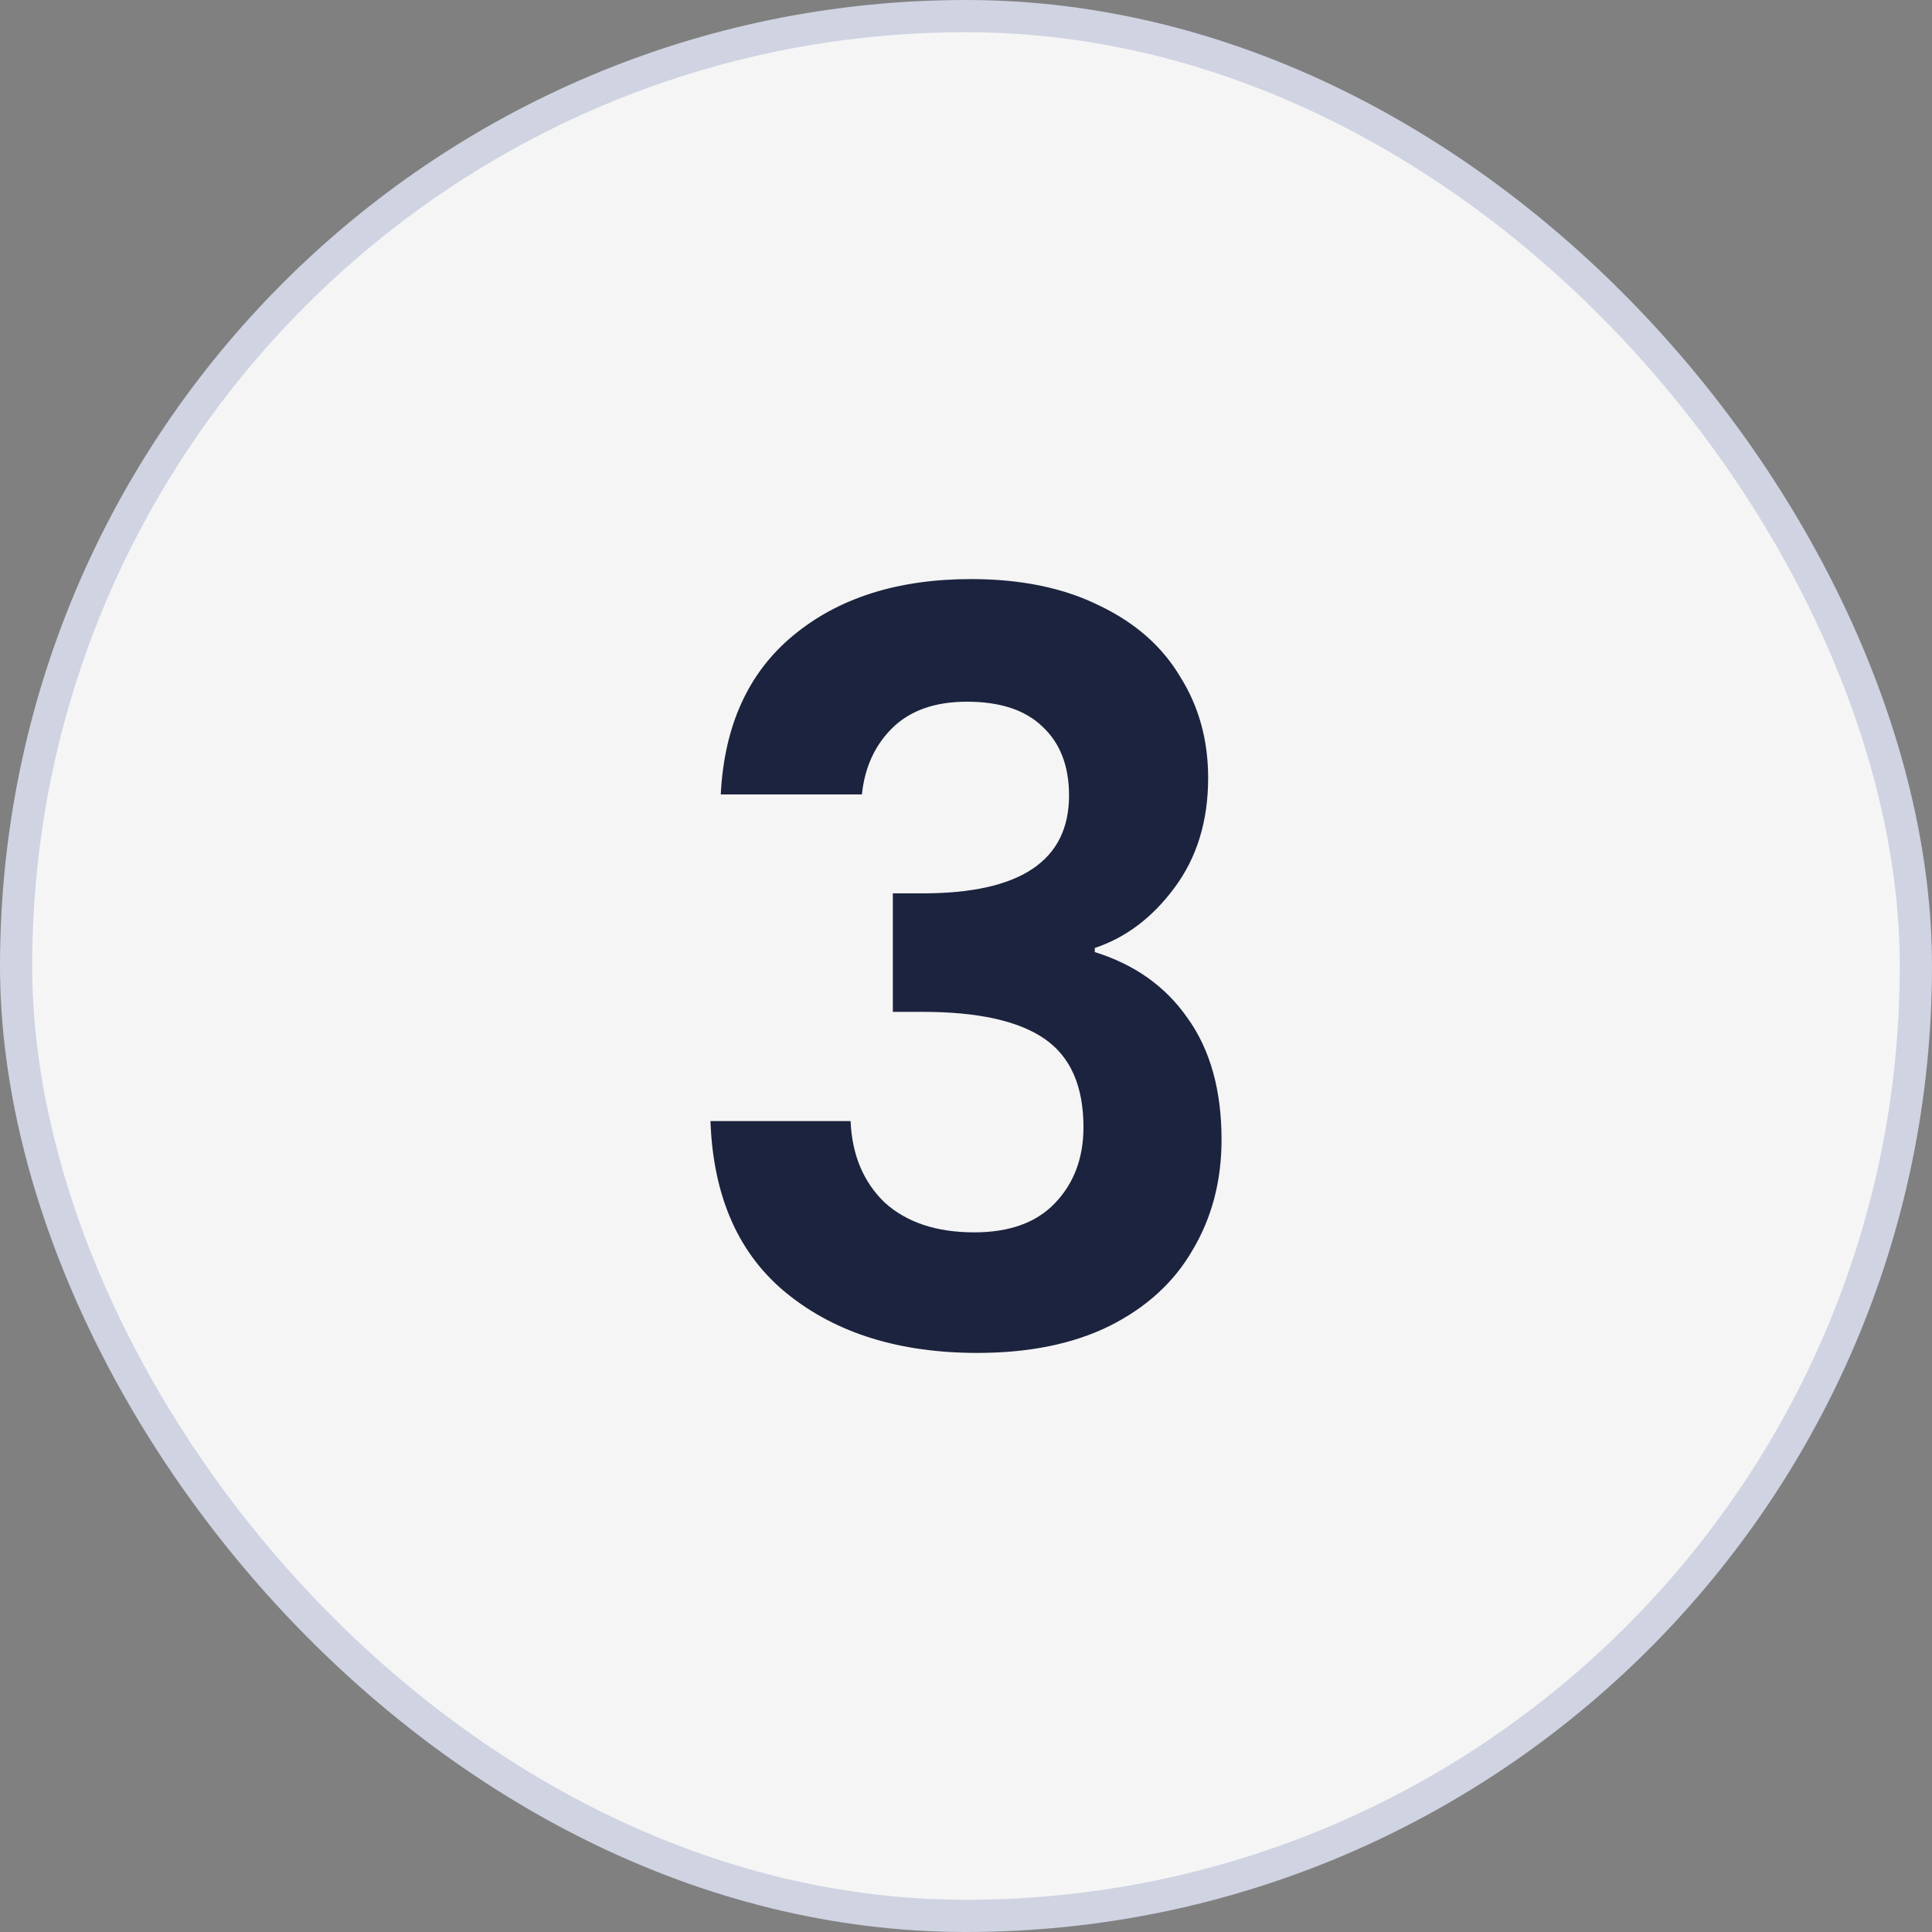 <svg xmlns="http://www.w3.org/2000/svg" width="60" height="60" viewBox="0 0 60 60" fill="none"><rect x="0" y="0" width="60" height="60" fill="#808080" stroke="none"/><rect x="0.5" y="0.5" width="59" height="59" rx="29.5" fill="#F5F5F5"></rect><rect x="0.5" y="0.5" width="59" height="59" rx="29.5" stroke="#CFD3E2"></rect><path d="M22.384 24.672C22.491 22.539 23.237 20.896 24.624 19.744C26.032 18.571 27.877 17.984 30.16 17.984C31.717 17.984 33.051 18.261 34.16 18.816C35.269 19.349 36.101 20.085 36.656 21.024C37.232 21.941 37.52 22.987 37.52 24.16C37.52 25.504 37.168 26.645 36.464 27.584C35.781 28.501 34.96 29.12 34 29.44V29.568C35.237 29.952 36.197 30.635 36.88 31.616C37.584 32.597 37.936 33.856 37.936 35.392C37.936 36.672 37.637 37.813 37.04 38.816C36.464 39.819 35.6 40.608 34.448 41.184C33.317 41.739 31.952 42.016 30.352 42.016C27.941 42.016 25.979 41.408 24.464 40.192C22.949 38.976 22.149 37.184 22.064 34.816H26.416C26.459 35.861 26.811 36.704 27.472 37.344C28.155 37.963 29.083 38.272 30.256 38.272C31.344 38.272 32.176 37.973 32.752 37.376C33.349 36.757 33.648 35.968 33.648 35.008C33.648 33.728 33.243 32.811 32.432 32.256C31.621 31.701 30.363 31.424 28.656 31.424H27.728V27.744H28.656C31.685 27.744 33.2 26.731 33.2 24.704C33.2 23.787 32.923 23.072 32.368 22.56C31.835 22.048 31.056 21.792 30.032 21.792C29.029 21.792 28.251 22.069 27.696 22.624C27.163 23.157 26.853 23.84 26.768 24.672H22.384Z" fill="#1B233E"></path></svg>